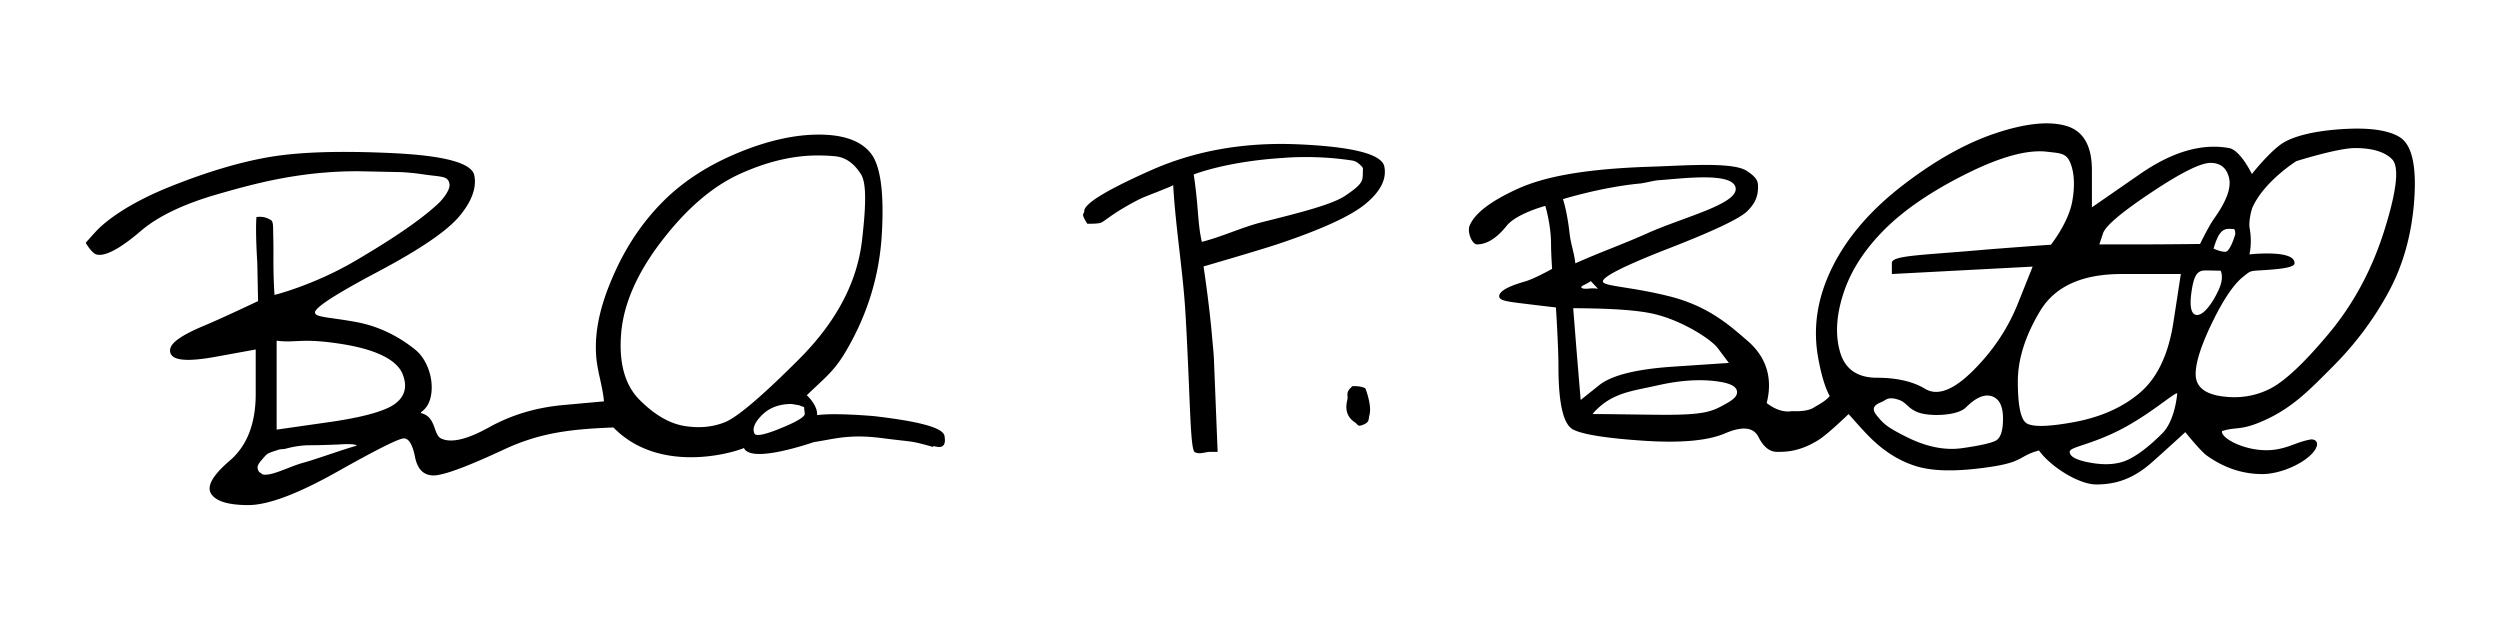 <svg stroke-miterlimit="10" viewBox="0 0 2166.79 544.678" xml:space="preserve" xmlns="http://www.w3.org/2000/svg" clip-rule="evenodd" stroke-linecap="round" stroke-linejoin="round">
  <path d="M639.047 132.721c-25.687 10.703-47.093 24.617-64.218 41.742-17.125 17.125-31.039 37.46-41.742 61.007-10.703 23.546-18.427 48.422-16.286 74.11 1.07 12.843 5.583 25.428 6.653 38.271l-35.32 3.211c-23.546 2.141-44.952 8.563-64.218 19.266-19.265 10.703-33.179 13.914-41.741 9.632-6.638-3.319-4.155-18.303-16.658-21.751-3.445-.95 5.565-1.746 8.038-15.428 2.576-14.252-3.154-31.32-13.857-39.882-10.703-8.563-27.786-19.579-51.333-23.86-23.546-4.281-35.361-3.968-35.361-8.249 0-4.281 18.195-16.055 54.585-35.32 36.39-19.266 59.937-35.32 70.64-48.164 10.703-12.843 14.984-24.617 12.844-35.32-2.141-10.703-25.687-17.124-70.64-19.265-44.953-2.141-80.273-1.07-105.96 3.211-25.687 4.281-54.585 12.844-86.694 25.687-32.109 12.844-50.928 26.031-61.007 35.32-3.973 3.661-12.47 13.516-12.47 13.516s5.145 9.055 9.426 10.126c8.562 2.14 23.379-7.587 38.364-20.431 14.984-12.844 37.46-23.547 67.428-32.109 10.97-3.134 23.196-6.605 36.807-9.747 23.574-5.441 51.306-9.893 83.875-9.893l38.021.795s9.106.476 17.973 1.818c8.867 1.343 13.487 1.474 17.639 2.473 4.152.999 5.36 3.265 5.772 6.388.584 4.416-5.217 12.31-9.771 16.552-13.549 12.622-35.122 28.004-71.512 49.41-36.39 21.406-70.401 29.776-70.401 29.776s-1.064-13.366-.943-32.749a626.095 626.095 0 0 0-.158-18.618c-.197-7.838.292-12.408-2.349-13.729-2.14-1.07-5.703-3.329-12.198-2.387-1.07 12.843.73 39.76.73 39.76l.661 33.06s-31.033 14.77-46.108 21.051c-25.687 10.703-31.92 17.687-29.779 24.109 2.14 6.422 14.984 7.492 38.531 3.211l35.32-6.422v38.531c0 25.687-7.493 44.952-22.477 57.796-14.984 12.843-20.336 22.476-16.054 28.898 4.281 6.422 14.984 9.633 32.109 9.633s42.812-9.633 77.061-28.898c34.25-19.266 53.515-28.899 57.797-28.899 4.281 0 7.492 5.352 9.632 16.055 2.141 10.703 7.492 16.054 16.055 16.054 8.562 0 28.898-7.492 61.007-22.476 32.109-14.984 59.226-17.68 94.907-19.1 39.382 40.373 102.145 22.498 113.137 17.819 6.384 14.065 59.834-5.045 61.078-5.226 16.676-2.435 29.83-7.081 58.244-3.404 29.615 3.833 23.715 1.859 44.764 7.751-2.14-3.211 12.512 6.355 9.728-9.613-1.325-7.603-24.378-12.844-60.768-17.125 0 0-34.013-3.102-49.65-.88.714-8.52-8.936-17.257-8.936-17.257 14.8-14.323 23.266-20.394 32.899-36.448 19.265-32.109 29.968-66.359 32.109-102.749 2.141-36.39-1.07-59.937-9.633-70.64-8.562-10.703-23.546-16.054-44.952-16.054s-44.953 5.351-70.64 16.054Zm358.497 14.871c-38.531 17.125-57.797 28.899-57.797 35.32 0 3.211-3.588 1.164 2.62 10.979 0 0 8.097.25 11.48-.743 3.382-.992 9.485-7.866 31.633-19.425 6.475-3.379 14.017-5.872 21.75-9.101 2.96-1.235 7.21-2.705 9.58-4.186 2.14 37.461 8.6 74.984 10.74 112.445 4.28 74.921 3.81 116.918 8.09 119.058 4.28 2.141 9-.318 13.28-.318h6.42l-3.21-80.273c-.22-5.501-1.03-12.719-1.54-18.774-2.55-29.912-7.47-61.641-7.47-61.641s48.59-14.121 63.59-19.123c38.54-12.843 64.22-24.616 77.07-35.319 12.84-10.703 18.19-21.406 16.05-32.109-2.14-10.703-26.76-17.125-73.85-19.266-47.09-2.14-89.91 5.352-128.436 22.476Zm777.036-16.054c8.56 1.07 15.04.933 18.45 6.849 3.41 5.915 6.39 17.933 2.98 36.408-3.41 18.475-18.44 37.29-18.44 37.29s-41.65 2.951-63.3 4.834c-49.24 4.281-74.55 4.524-74.55 10.946v9.633l61.01-3.211 61.01-3.211c-4.28 10.703-8.56 21.406-12.85 32.109-8.56 21.406-21.4 40.671-38.53 57.796-17.12 17.125-31.03 22.476-41.74 16.055-10.7-6.422-24.61-9.633-41.74-9.633-17.12 0-27.83-7.492-32.11-22.476-4.28-14.985-3.21-32.109 3.21-51.375 6.42-19.265 18.2-37.46 35.32-54.585 17.13-17.125 40.67-33.179 70.64-48.164 29.97-14.984 53.52-21.406 70.64-19.265Zm266.51-3.211c14.98 0 25.68 3.211 32.11 9.633 6.42 6.422 4.28 26.757-6.43 61.007-10.7 34.249-26.75 64.218-48.16 89.905-21.41 25.687-38.53 41.742-51.37 48.164-12.85 6.421-26.76 8.562-41.75 6.421-14.98-2.14-22.47-8.562-22.47-19.265 0-10.703 5.35-26.757 16.05-48.164 6.06-12.108 15.05-27.99 24.82-35.926 7.5-6.094 5.73-5.09 20.02-6.088 12-.838 24.59-2.064 24.8-5.743.71-12.309-39.14-7.784-39.14-7.784s2.68-9.265.15-23.425c-.71-3.984 1.02-13.937 2.73-17.681 10.25-22.447 37.81-39.714 37.81-39.714s35.84-11.34 50.83-11.34Zm-1332.528 6.422c5.783 0 10.941.234 15.474.703 12.247 1.266 18.862 10.541 21.987 15.228 4.281 6.422 5.352 21.529 1.07 57.92-4.281 36.39-22.476 70.639-54.585 102.748-32.109 32.109-53.515 50.305-64.218 54.586-10.703 4.281-22.476 5.351-35.32 3.211-12.844-2.141-25.687-9.633-38.531-22.477-12.843-12.843-18.195-32.109-16.054-57.796 2.14-25.687 13.914-52.445 35.32-80.272 21.406-27.828 43.882-47.094 67.429-57.797 23.546-10.703 46.022-16.054 67.428-16.054Zm404.038 2.095s27.5-2.704 59.67 2.339c4.86.761 9.08 6.227 9.05 6.693-.68 10.286 2.41 11.74-15.17 23.631-11.36 7.679-38.03 14.476-72.28 23.038-17.12 4.281-35.08 12.784-52.21 17.065-2.14-9.633-2.55-15.056-3.85-30.878-1.29-15.821-3.21-27.504-3.21-27.504s27.98-11.357 78-14.384Zm803.26 4.327c8.56 0 13.92 4.281 16.06 12.843 2.14 8.563-2.14 20.336-12.85 35.32-4.7 6.589-12.25 22.117-12.25 22.117s-29.95.359-45.54.359h-41.75c1.07-3.21 2.15-6.421 3.22-9.632 2.14-6.422 16.05-18.195 41.74-35.32 25.68-17.125 42.81-25.687 51.37-25.687Zm-494.54 17.895c3.84-.363 12.19-2.589 15.95-2.846 20.21-1.376 64.64-7.473 67.02 6.579 2.39 14.053-45.5 25.436-76.49 39.379-21.4 9.632-41.01 16.432-62.42 26.064-1.07-9.632-3.93-16.432-5-26.064-2.15-19.266-5.74-29.58-5.74-29.58s33.44-10.387 66.68-13.532Zm514.34 39.398c2.14 0 1.6 4.857 1.6 4.857s-4.27 14.911-8.55 14.911c-4.29 0-10.17-2.73-10.17-2.73s1.6-5.832 3.74-10.113c4.28-8.563 9.1-6.925 13.38-6.925Zm-24.08 35.923c1.4 0 13.11.235 13.11.235s2.28 4.126.14 11.618c-2.14 7.492-13.45 28.852-21.81 26.578-4.62-1.257-5.35-9.633-3.21-22.477 2.14-12.843 5.34-15.954 11.77-15.954Zm-72.78 3.111h51.37l-6.42 41.741c-4.28 27.828-13.91 48.164-28.9 61.008-14.98 12.843-34.25 21.406-57.79 25.687-23.55 4.281-37.46 4.281-41.74 0-4.28-4.281-6.43-16.055-6.43-35.32 0-19.266 6.43-39.601 19.27-61.007s36.39-32.109 70.64-32.109Zm-466.14 9.607c4.09-1.91 6.15-3.469 6.15-3.469l6.25 6.683s-2.77-.746-8.4-.174c-5.62.572-8.31-1.029-4-3.04Zm-9.14 19.999c19.5.178 49.21.55 68.32 4.623 25.01 5.334 51.11 22.168 56.97 29.989l9.63 12.843-48.16 3.211c-32.11 2.141-53.51 7.492-64.22 16.055l-16.05 12.843-3.21-38.53c-1.07-12.844-2.21-28.19-3.28-41.034Zm-1123.749 28.19c17.125 2.141 21.185-2.569 55.467 2.715 34.281 5.285 49.422 15.48 53.703 26.183 4.282 10.703 2.141 19.265-6.421 25.687-8.563 6.422-27.828 11.774-57.797 16.055l-44.952 6.422v-77.062Zm1249.039 35.32c7.49 1.07 15.65 3.059 16.65 8.315 1 5.255-5.53 8.857-12.65 12.707-9.42 5.088-16.84 7.876-48.95 7.876-16.06 0-47.42-.653-63.48-.653 2.14-3.211 9.28-9.774 16.33-13.455 11.79-6.159 21.46-7.298 40.73-11.579 19.26-4.281 36.39-5.352 51.37-3.211Zm-321.09 16.054c-2.14 8.563 0 14.985 6.42 19.266 3.21 2.14 2.19 4.301 7.54 2.091s4.24-4.232 5.31-8.513c2.14-8.562-3.53-22.794-3.53-22.794s-2.3-2.199-11.18-2.057c-6.72 5.658-3.49 7.726-4.56 12.007Zm558.7-3.211c6.42 2.141 9.63 8.563 9.63 19.266 0 10.703-2.14 17.125-6.42 19.265-4.28 2.141-13.91 4.281-28.9 6.422-14.98 2.141-31.04-1.07-48.16-9.633-17.13-8.562-19.95-11.208-26.38-19.235-6.42-8.027 3.44-10.384 5.99-11.764 2.55-1.381 4.55-3.983 12.58-1.575 8.03 2.408 7.96 7.331 17.5 11.123 9.54 3.791 34.06 3.381 41.68-4.236 8.56-8.562 16.06-11.773 22.48-9.633Zm160.57-2.647c0 2.141-2.17 24.053-12.87 34.756s-20.34 18.196-28.9 22.477c-8.56 4.281-19.26 5.351-32.11 3.211-12.84-2.141-19.26-5.352-19.26-9.633 0-4.281 16.59-5.541 42.28-18.385 25.69-12.844 47.65-32.426 50.86-32.426Zm-1200.904 9.332 6.32 1.041 4.568 1.734c0 2.14.485 3.783.485 5.924 0 4.281-20.924 12.362-20.924 12.362s-20.417 8.907-22.558 4.626c-2.14-4.281 0-9.633 6.422-16.055 6.422-6.422 14.984-9.632 25.687-9.632Zm-438.46 38.748c5.707-1.554 13.024-2.995 20.961-2.995 10.703 0 25.769-.696 25.769-.696s13.78-1.071 14.851 1.07c-11.774 3.211-35.187 11.774-46.96 14.985-11.773 3.211-28.699 12.532-35.32 9.632 0-1.031-2.246-.581-3.293-3.676-.828-2.447-.618-4.245 3.447-8.864 5.066-5.757 3.612-5.035 14.562-8.641 1.556-.512 3.994-.273 5.983-.815ZM1729.63 115.483c-25.69 8.563-52.45 23.547-80.27 44.953-27.83 21.406-48.17 44.953-61.01 70.64-12.84 25.687-17.13 51.374-12.84 77.062 2.59 15.582 6.41 28.263 10.34 35.064-3.27 4.466-11.03 8.204-13.55 9.888-6.43 4.281-19.27 3.211-19.27 3.211s-9.53 2.66-21.81-6.998c5.92-23.378-1.74-41.165-16.72-54.009-14.99-12.844-33.42-29.933-67.67-38.495-34.25-8.563-57.56-8.598-57.56-12.88 0-4.281 19.27-13.913 57.8-28.898 38.53-14.984 61.01-25.687 67.43-32.109 6.42-6.421 9.21-12.28 9.21-20.843 0-4.281-.27-7.721-9.46-13.769-11.61-8.239-54.22-4.743-82.34-3.863-57.77 1.809-92.94 8.507-116.49 19.21-23.54 10.703-37.46 21.406-41.74 32.109-2.14 5.351 2.14 16.054 6.42 16.054 8.57 0 17.13-5.351 25.69-16.054 8.56-10.703 33.56-17.311 33.56-17.311s4.97 16.241 4.97 33.365c0 7.739.91 21.213.91 21.213s-15.17 8.55-23.39 10.896c-14.98 4.282-22.47 8.563-22.47 12.844 0 4.281 9.46 4.884 26.58 7.025 7.65.955 22.6 2.686 22.6 2.686s2.19 33.519 2.19 51.296c0 32.109 4.28 50.304 12.85 54.586 8.56 4.281 28.89 7.492 61 9.632 32.11 2.141 55.66 0 70.64-6.422 14.99-6.421 24.62-5.351 28.9 3.211 4.28 8.563 9.63 12.844 16.06 12.844 6.42 0 18.85.398 35.98-10.305 8.23-5.148 26.04-22.474 26.04-22.474s11.58 13.269 18.25 19.935c12.84 12.844 26.76 21.406 41.74 25.688 14.98 4.281 36.39 4.281 64.22 0 27.83-4.282 23.64-9.491 40.8-14.008 10.36 14.334 34.67 29.429 49.66 29.429 14.98 0 30.48-3.648 47.61-18.632 10.95-9.588 29.54-26.713 29.54-26.713s13.22 16.436 18.62 20.291c14.98 10.703 31.04 16.054 48.16 16.054 17.13 0 39.53-10.755 45.95-21.458 3.21-5.351.9-8.797-3.87-8.573-11.78 2.141-17.35 6.392-29.12 8.532-23.55 4.281-49.59-9.218-47.85-15.758 12.73-4.088 15.59.119 36.63-9.306 24.92-11.163 40.01-27.287 59.27-46.553 19.27-19.265 35.32-40.671 48.16-64.218 12.85-23.546 20.34-50.304 22.48-80.272 2.14-29.969-2.14-48.164-12.84-54.586-10.71-6.421-28.9-8.562-54.59-6.421-25.68 2.14-40.8 7.529-48.16 12.843-11.39 8.216-25.12 25.72-25.12 25.72s-9.86-20.695-19.83-22.509c-23.55-4.281-49.24 3.211-77.07 22.476-13.91 9.633-27.82 19.266-41.74 28.898v-32.109c0-21.406-7.49-34.249-22.47-38.53-14.99-4.282-35.32-2.141-61.01 6.421Z"/>
</svg>
